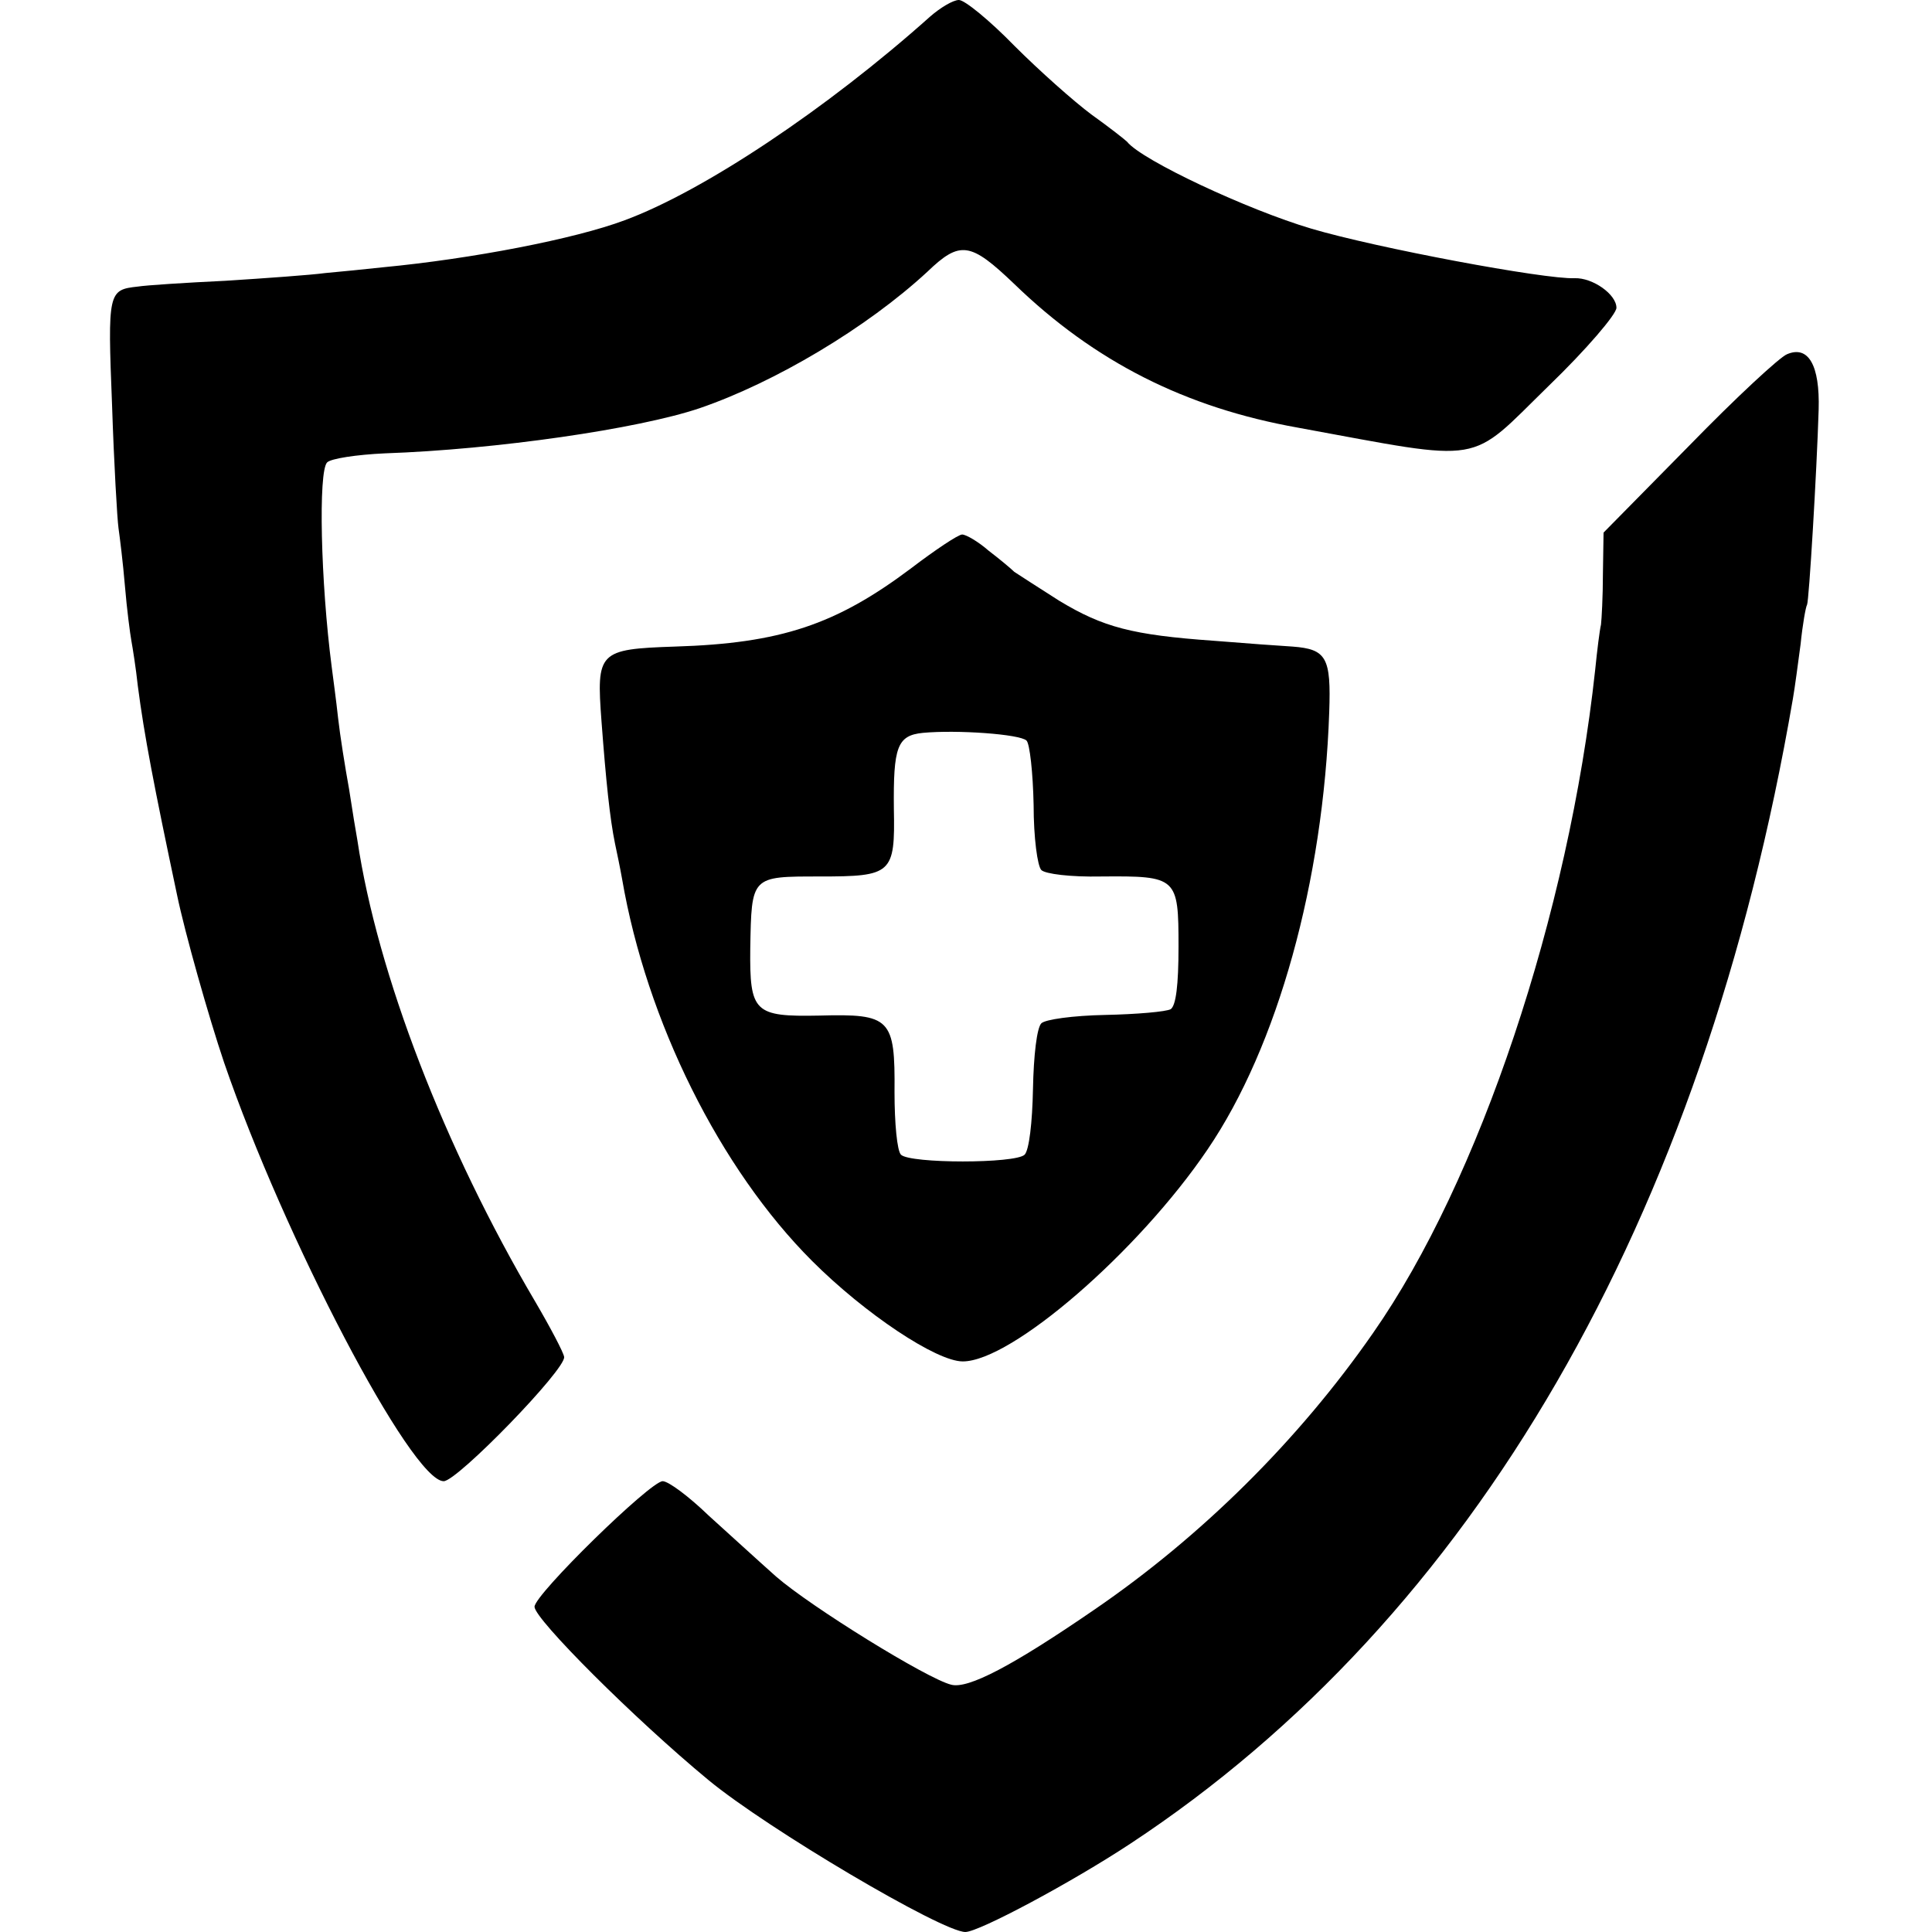 <?xml version="1.0" standalone="no"?>
<!DOCTYPE svg PUBLIC "-//W3C//DTD SVG 20010904//EN"
 "http://www.w3.org/TR/2001/REC-SVG-20010904/DTD/svg10.dtd">
<svg version="1.0" xmlns="http://www.w3.org/2000/svg"
 width="300pt" height="300pt" viewBox="0 0 300 300"
 preserveAspectRatio="xMidYMid meet">
<g transform="translate(0,300) scale(0.1,-0.1)"
fill="#000000" stroke="none">
<path d="M1444 2974 c-160 -143 -352 -271 -474 -316 -77 -29 -238 -60 -375
-73 -27 -3 -68 -7 -90 -9 -22 -3 -92 -8 -155 -12 -63 -3 -124 -7 -136 -9 -46
-5 -47 -8 -40 -184 3 -91 8 -177 10 -191 2 -14 7 -54 10 -90 3 -36 8 -74 10
-85 2 -11 7 -42 10 -70 10 -77 25 -155 61 -325 12 -58 49 -189 73 -260 93
-271 291 -650 341 -650 21 0 190 174 187 193 -1 7 -21 45 -45 86 -141 239
-245 509 -276 716 -2 11 -8 47 -13 80 -6 33 -14 83 -17 110 -3 28 -8 64 -10
80 -17 131 -21 303 -7 317 6 6 46 12 89 14 174 6 394 38 489 70 117 40 260
125 354 212 51 49 67 46 135 -19 125 -121 266 -192 440 -223 295 -54 263 -59
390 65 58 56 105 111 105 121 0 21 -37 47 -65 46 -46 -2 -308 47 -409 77 -98
29 -263 106 -286 135 -3 3 -27 22 -55 42 -27 20 -81 68 -120 107 -38 39 -77
71 -86 71 -9 0 -29 -12 -45 -26z"/>
<path d="M2775 2450 c-11 -4 -80 -68 -152 -142 l-133 -135 -1 -64 c0 -35 -2
-71 -3 -79 -2 -8 -6 -40 -9 -70 -41 -379 -180 -794 -345 -1030 -116 -167 -267
-316 -432 -429 -128 -88 -197 -124 -223 -117 -37 9 -218 121 -272 168 -27 24
-74 67 -105 95 -30 29 -62 53 -71 53 -19 0 -199 -176 -199 -195 0 -19 155
-174 270 -269 92 -76 363 -236 399 -236 21 0 165 77 256 137 533 351 890 968
1029 1778 3 17 8 55 12 85 3 30 8 58 10 61 3 6 15 205 18 303 2 69 -16 100
-49 86z"/>
<path d="M1414 2117 c-116 -87 -202 -116 -366 -121 -119 -4 -122 -8 -114 -116
7 -93 13 -151 21 -190 3 -14 8 -38 11 -55 38 -221 152 -450 295 -593 82 -82
193 -156 234 -156 76 0 273 171 380 329 109 160 180 417 189 679 3 85 -4 98
-57 102 -18 1 -72 5 -122 9 -127 9 -172 21 -240 62 -33 21 -64 41 -70 45 -5 5
-23 20 -40 33 -16 14 -35 25 -41 25 -6 0 -42 -24 -80 -53z m180 -267 c5 -5 10
-50 11 -100 0 -51 6 -95 12 -101 6 -6 45 -11 93 -10 118 1 120 -1 120 -109 0
-60 -4 -91 -12 -97 -7 -4 -53 -8 -102 -9 -50 -1 -93 -7 -99 -13 -7 -7 -12 -50
-13 -102 -1 -52 -6 -95 -13 -102 -14 -14 -178 -14 -192 0 -6 6 -10 49 -10 97
1 115 -6 122 -117 119 -101 -2 -108 5 -107 104 2 113 1 112 108 112 112 0 117
4 115 105 -1 96 5 114 45 118 53 5 151 -2 161 -12z"/>
</g>
</svg>
